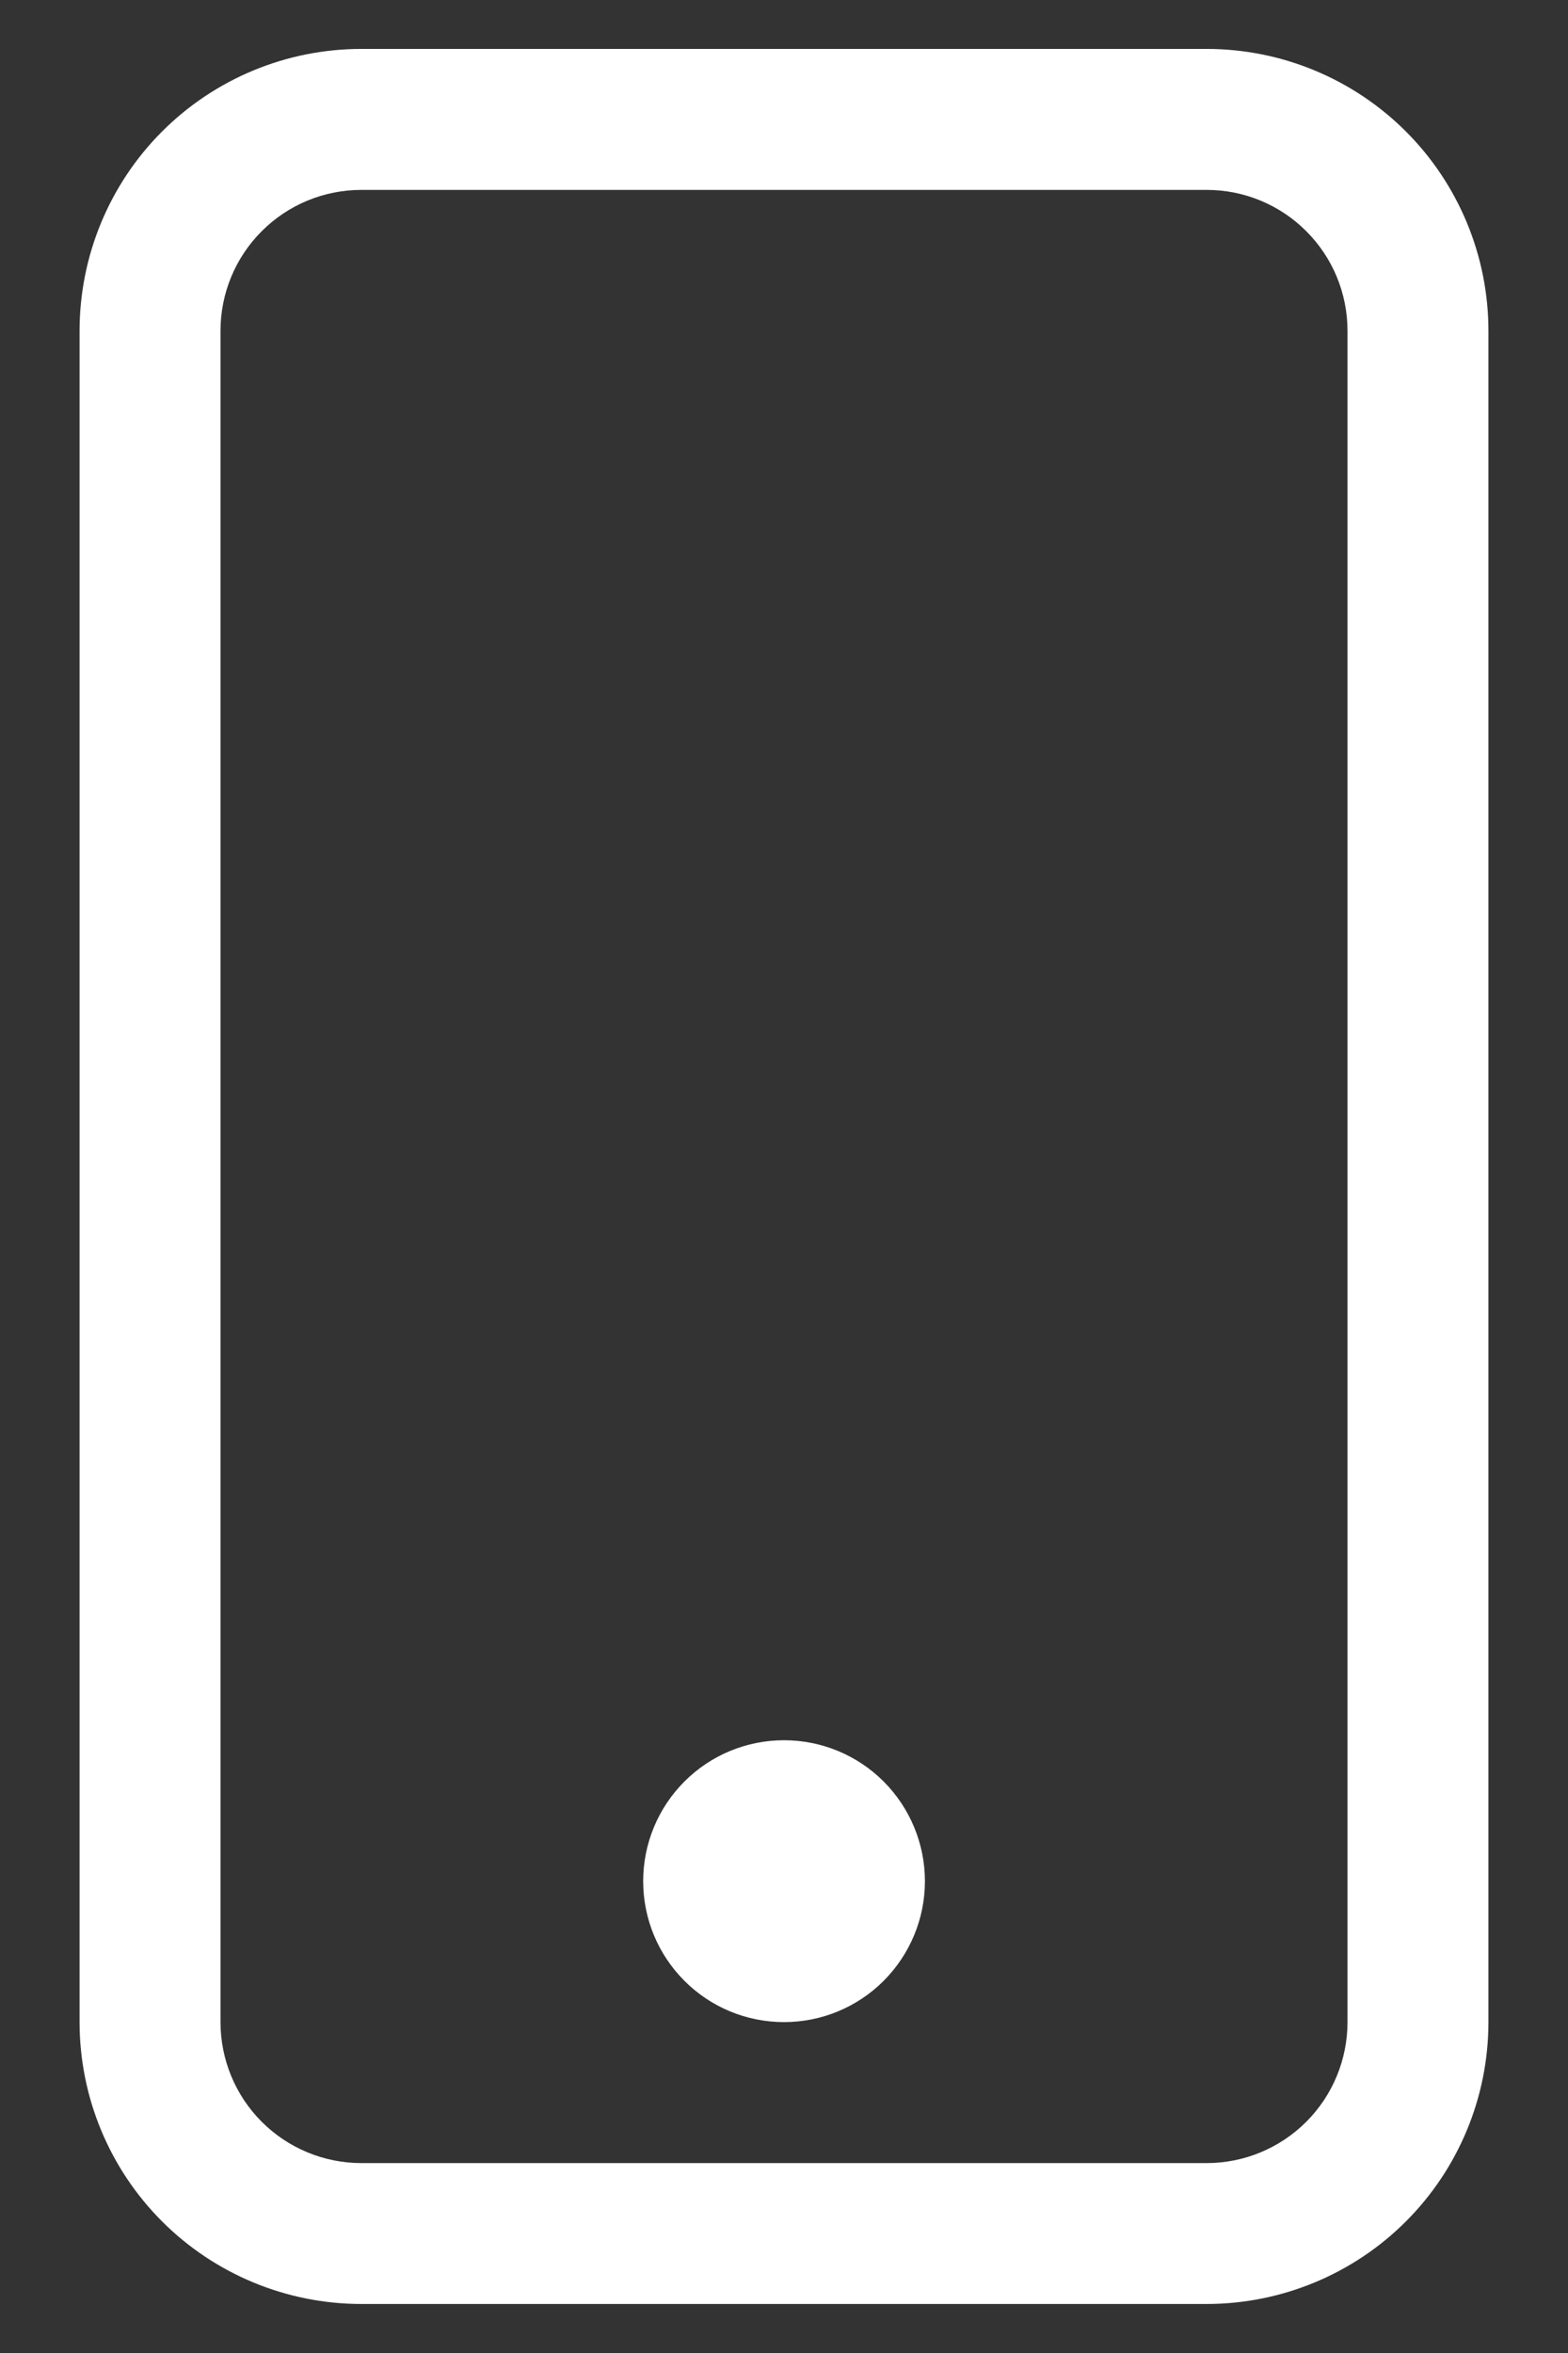 <svg width="16" height="24" viewBox="0 0 16 24" fill="none" xmlns="http://www.w3.org/2000/svg">
<rect x="0" y="0" width="16" height="24" fill="#333333" stroke="none"/>
<path d="M12.313 1.937C12.694 1.937 13.06 2.088 13.329 2.358C13.599 2.627 13.75 2.993 13.75 3.374V20.625C13.75 21.006 13.599 21.372 13.329 21.642C13.06 21.911 12.694 22.063 12.313 22.063H3.687C3.306 22.063 2.94 21.911 2.671 21.642C2.401 21.372 2.25 21.006 2.25 20.625V3.374C2.25 2.993 2.401 2.627 2.671 2.358C2.94 2.088 3.306 1.937 3.687 1.937H12.313ZM3.687 0.499C2.925 0.499 2.193 0.802 1.654 1.341C1.115 1.88 0.812 2.612 0.812 3.374V20.625C0.812 21.388 1.115 22.119 1.654 22.658C2.193 23.197 2.925 23.5 3.687 23.5H12.313C13.075 23.5 13.807 23.197 14.346 22.658C14.885 22.119 15.188 21.388 15.188 20.625V3.374C15.188 2.612 14.885 1.88 14.346 1.341C13.807 0.802 13.075 0.499 12.313 0.499L3.687 0.499Z" fill="white"/>
<path d="M8 20.625C8.382 20.625 8.747 20.474 9.017 20.204C9.286 19.934 9.438 19.569 9.438 19.188C9.438 18.806 9.286 18.441 9.017 18.171C8.747 17.901 8.382 17.75 8 17.75C7.619 17.75 7.253 17.901 6.984 18.171C6.714 18.441 6.563 18.806 6.563 19.188C6.563 19.569 6.714 19.934 6.984 20.204C7.253 20.474 7.619 20.625 8 20.625Z" fill="white"/>
</svg>
